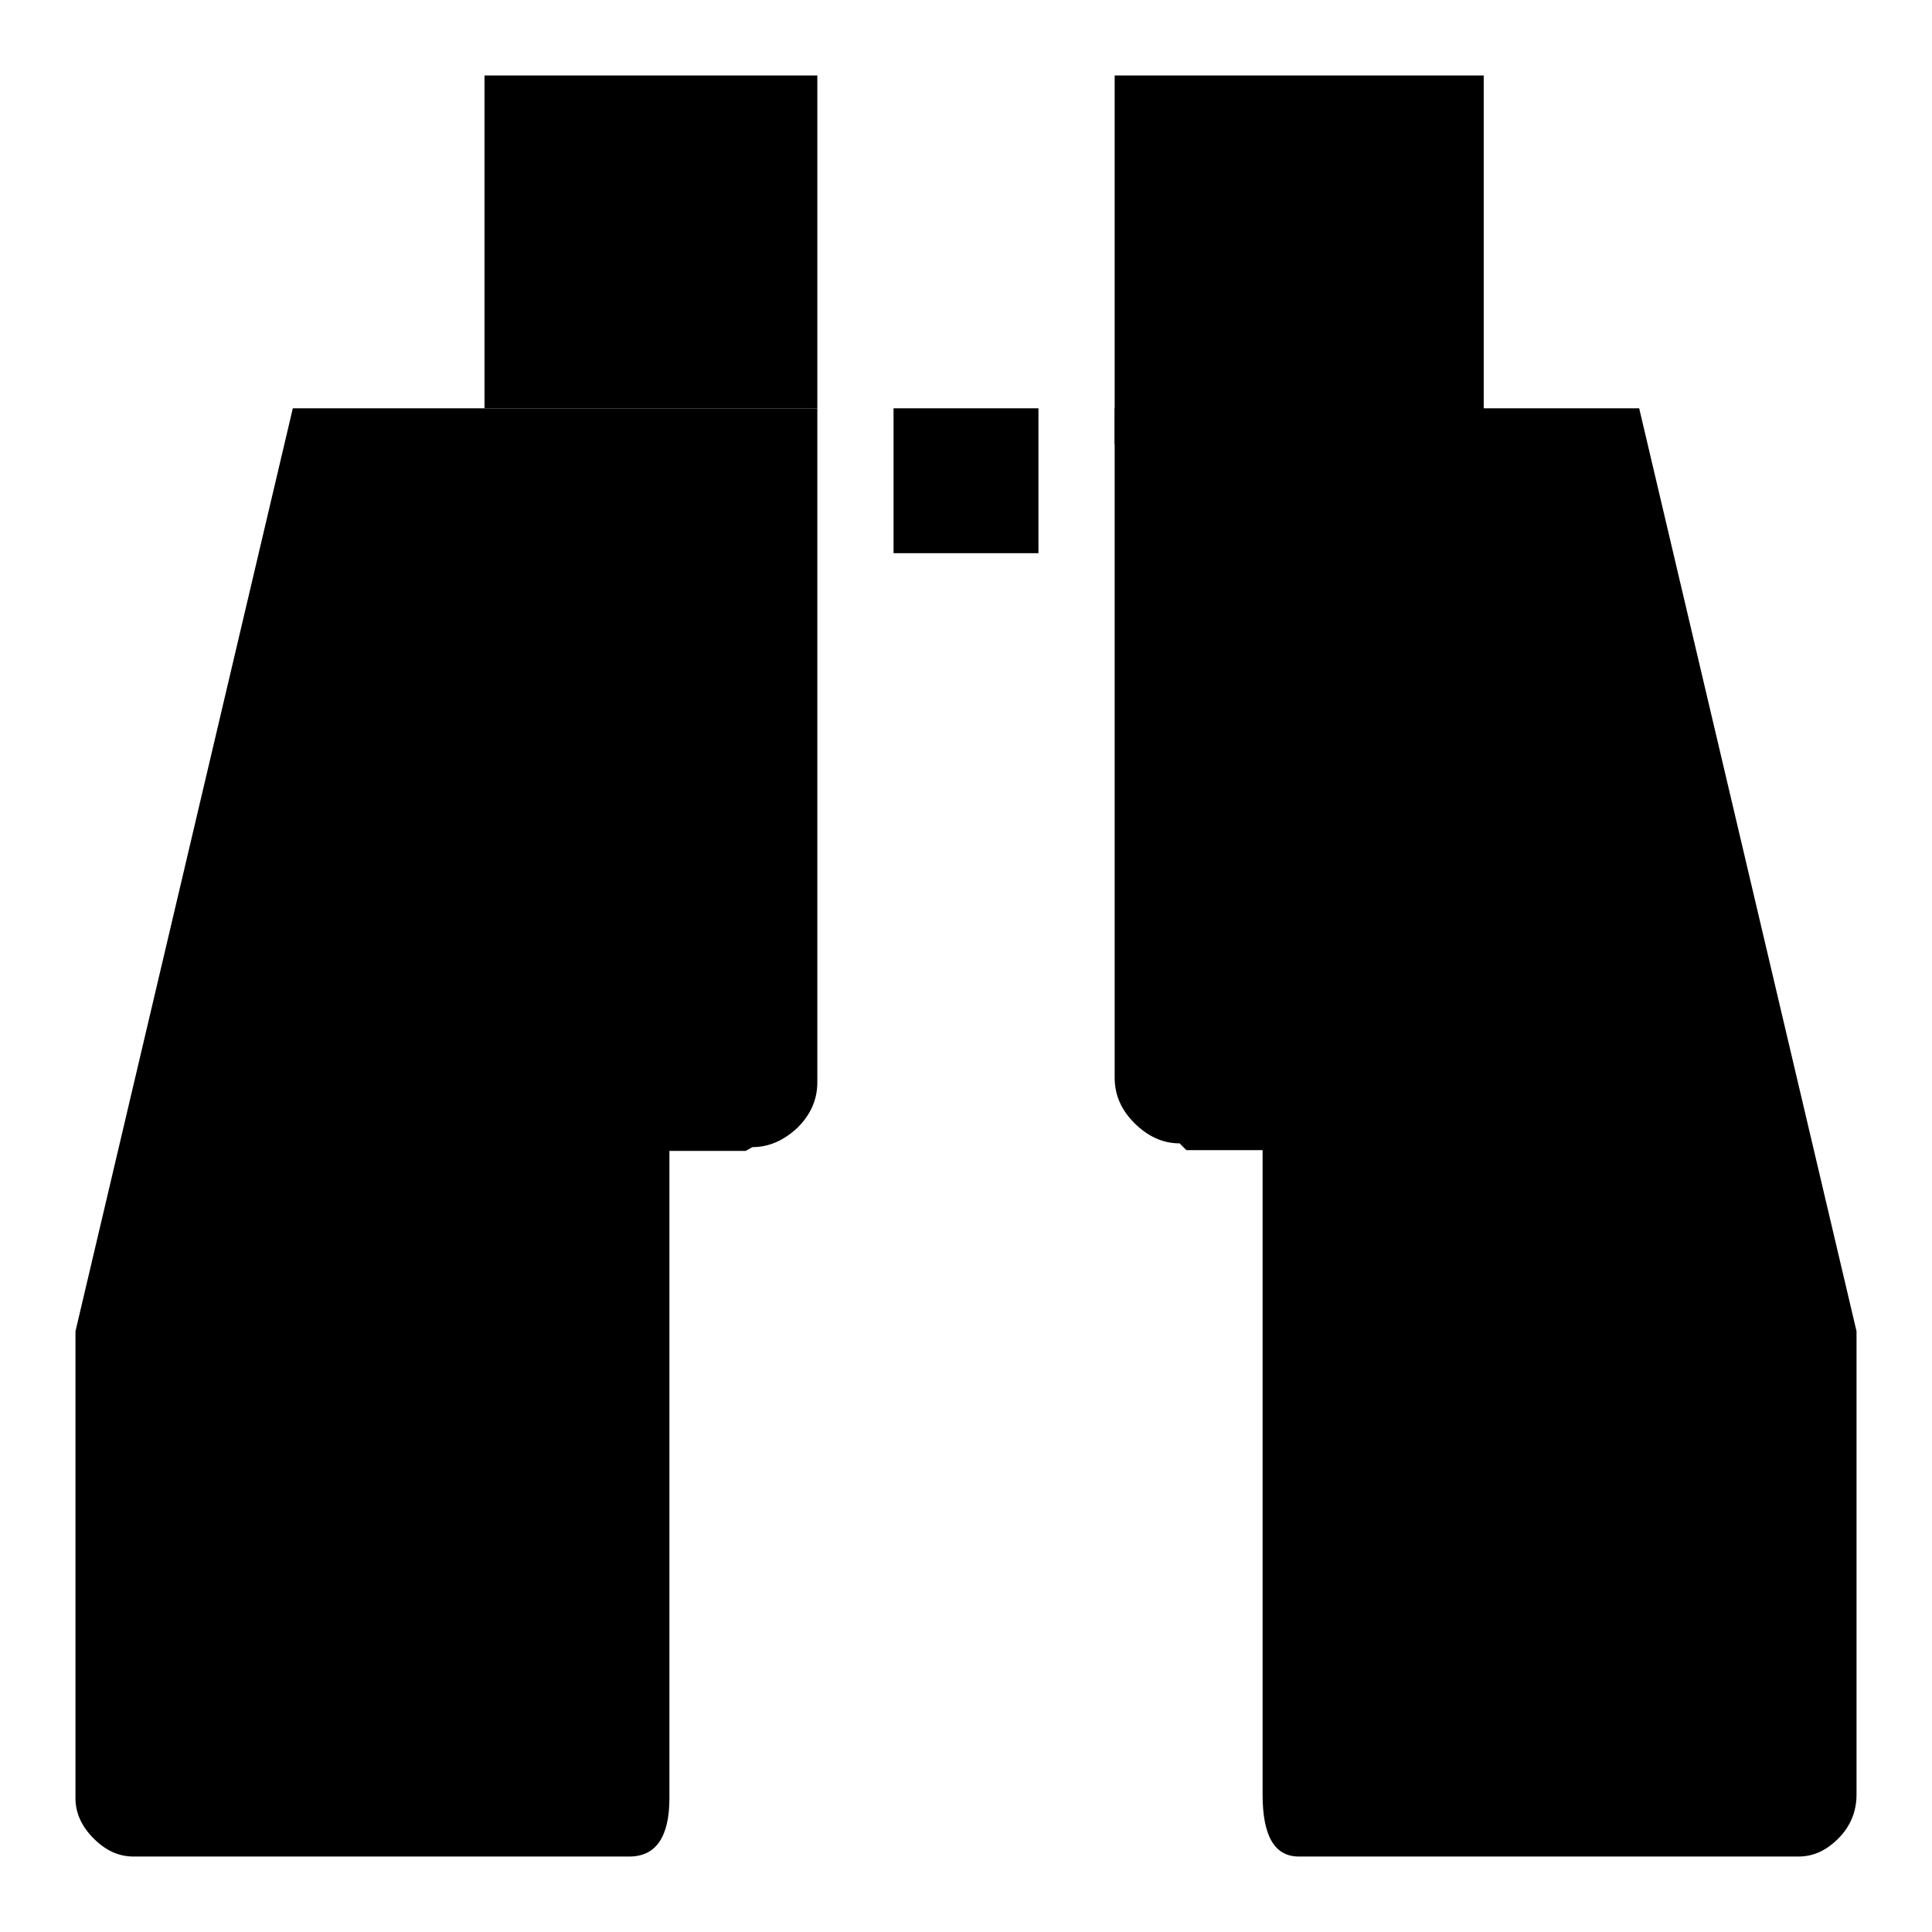 <?xml version="1.0" encoding="utf-8"?>
<!-- Svg Vector Icons : http://www.onlinewebfonts.com/icon -->
<!DOCTYPE svg PUBLIC "-//W3C//DTD SVG 1.1//EN" "http://www.w3.org/Graphics/SVG/1.1/DTD/svg11.dtd">
<svg version="1.1" xmlns="http://www.w3.org/2000/svg" xmlns:xlink="http://www.w3.org/1999/xlink" x="0px" y="0px" viewBox="0 0 256 256" enable-background="new 0 0 256 256" xml:space="preserve">
<g><g><g><g><path fill="#000000" d="M64.2 10h44.1v44.1h-44.1z"/><path fill="#000000" d="M156.3,151.5c-2.2,0-4.2-0.9-6-2.7c-1.8-1.8-2.6-3.8-2.6-6V54.1h69.5L246,176.4v7.2v54.2c0,2.2-0.8,4.2-2.4,5.8c-1.6,1.6-3.3,2.4-5.3,2.4h-66.2c-3.2,0-4.8-2.7-4.8-8.2v-85.4h-10.1L156.3,151.5z"/><path fill="#000000" d="M99.7,152c2.2,0,4.2-0.9,6-2.6c1.8-1.8,2.6-3.8,2.6-6V54.1H38.8L10,176.4v7.7v54.2c0,1.9,0.8,3.7,2.4,5.3c1.6,1.6,3.3,2.4,5.3,2.4h65.7c3.5,0,5.3-2.6,5.3-7.7v-85.8h10.1L99.7,152z"/><path fill="#000000" d="M118.4 54.1h19.2v19.2h-19.2z"/><path fill="#000000" d="M147.7 10h48.9v48.9h-48.9z"/></g></g><g></g><g></g><g></g><g></g><g></g><g></g><g></g><g></g><g></g><g></g><g></g><g></g><g></g><g></g><g></g></g></g>
</svg>